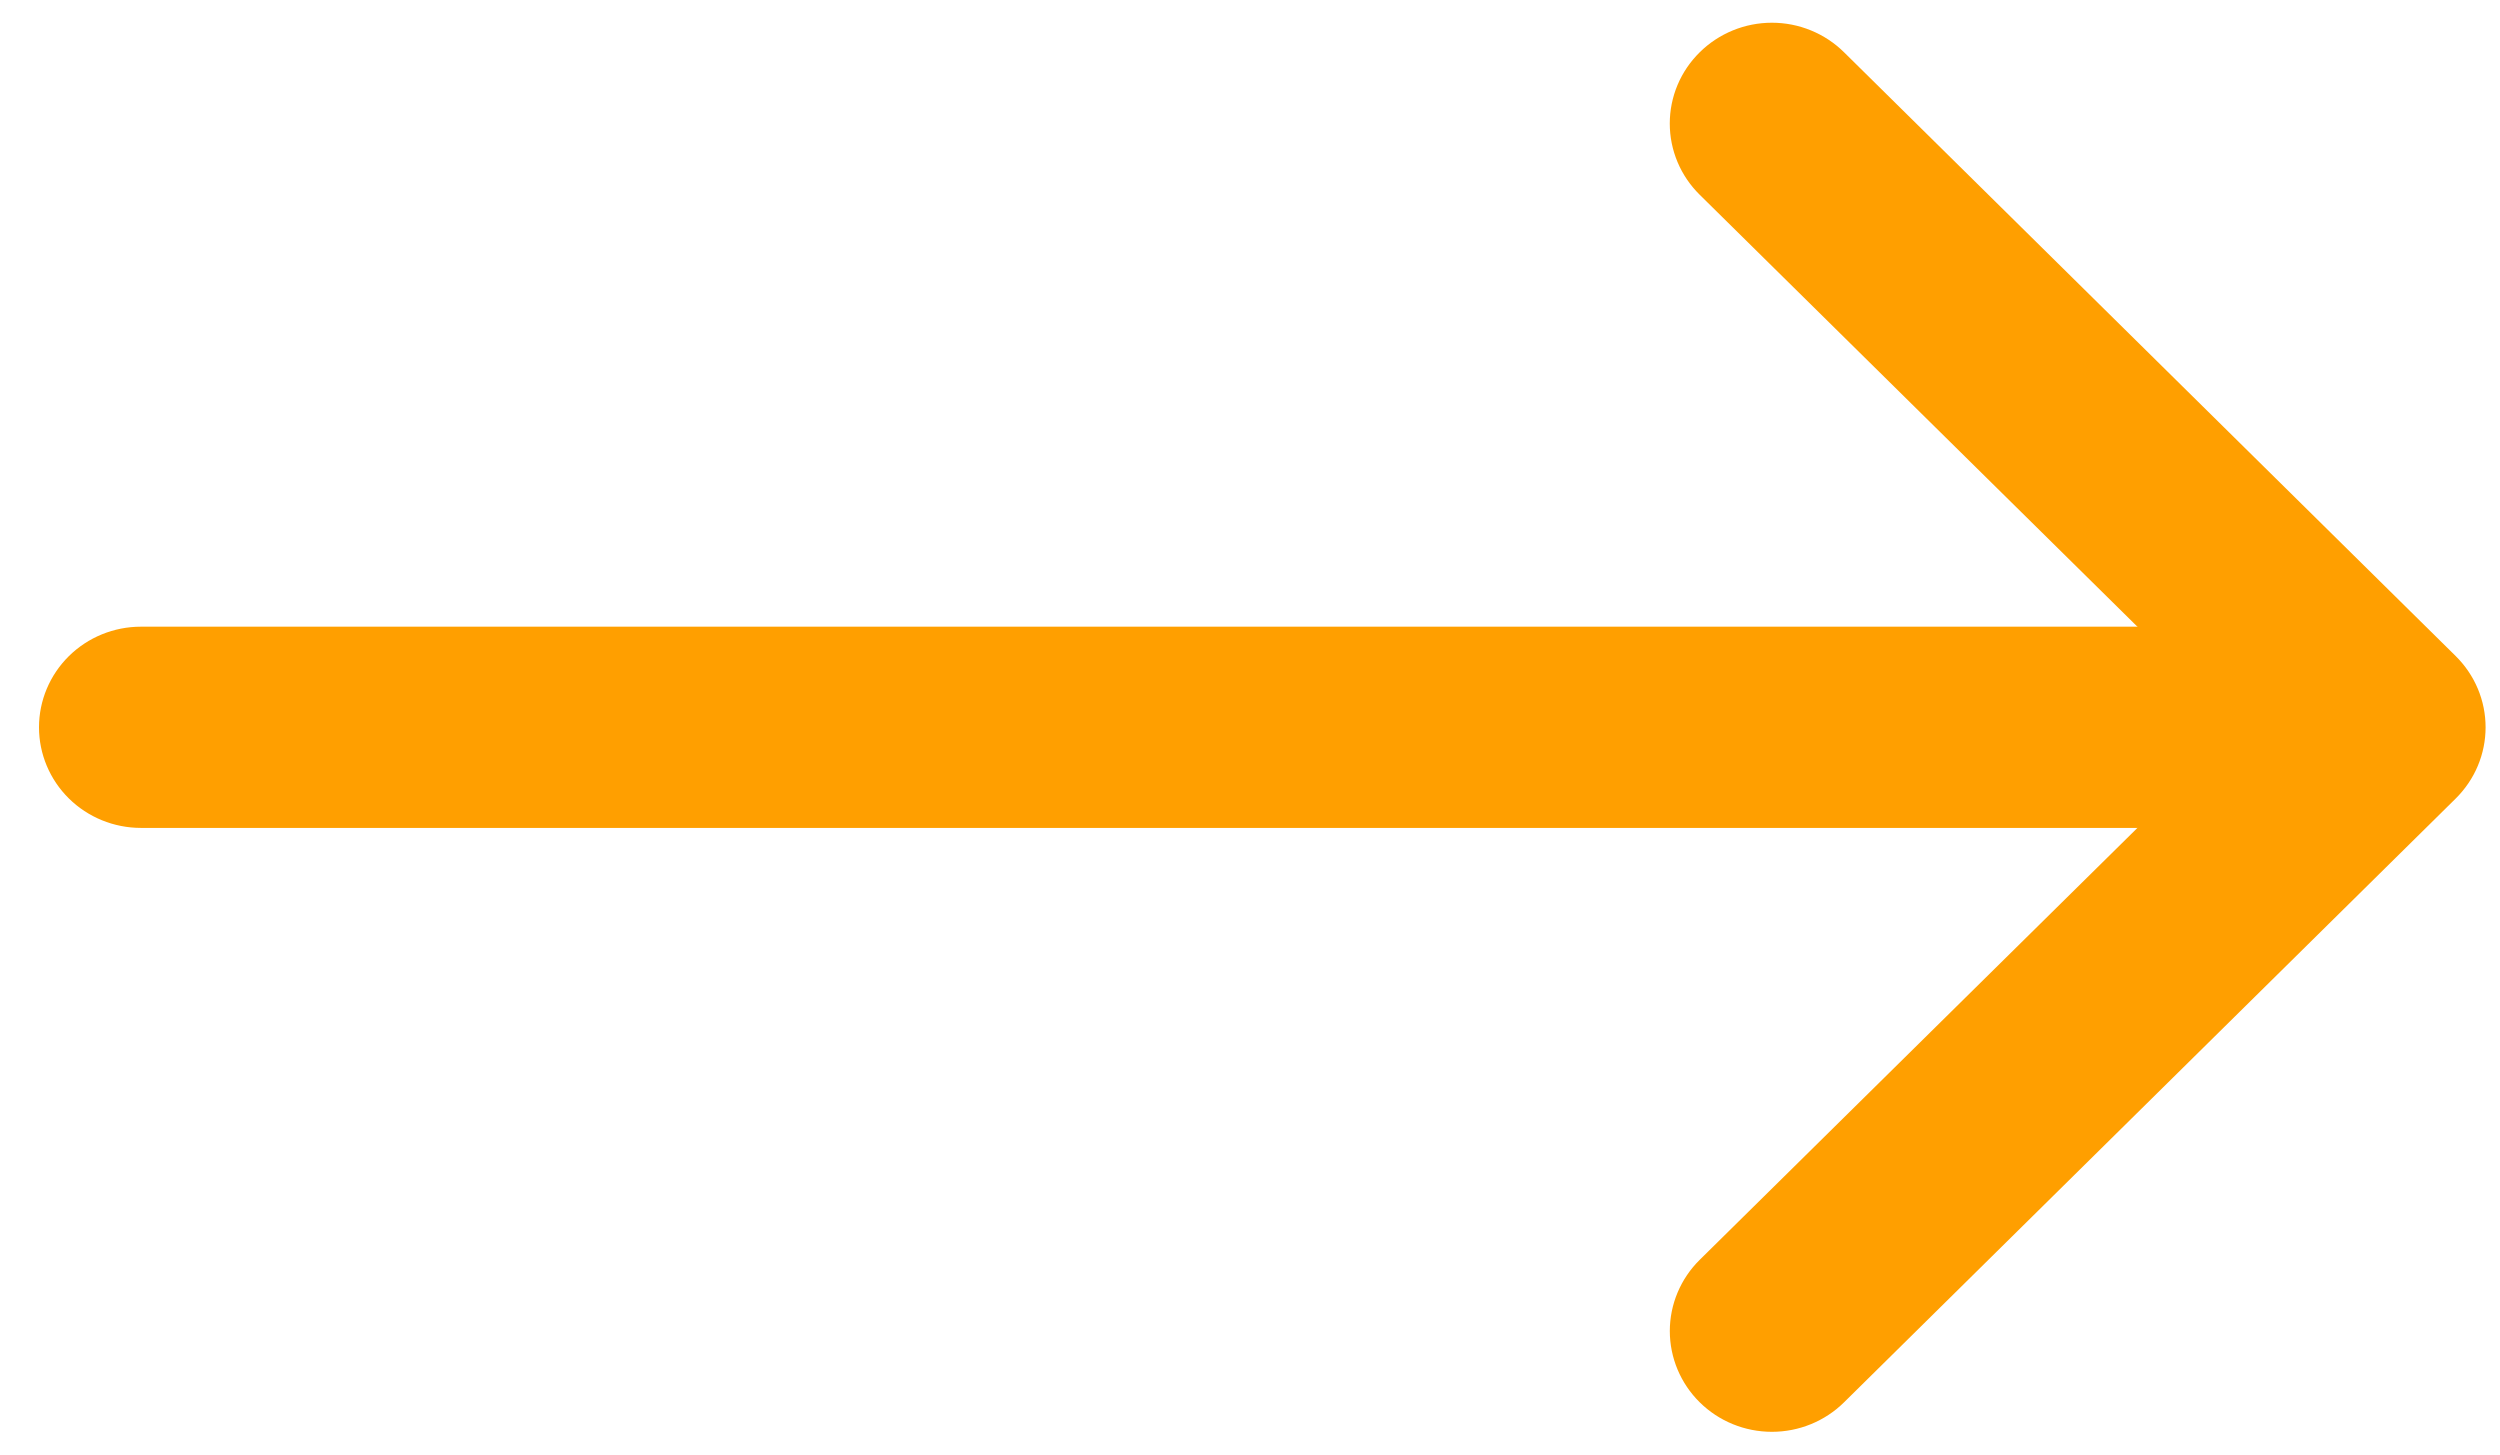 <svg width="55" height="32" viewBox="0 0 55 32" fill="none" xmlns="http://www.w3.org/2000/svg">
<path fill-rule="evenodd" clip-rule="evenodd" d="M37.394 1.15C37.602 0.944 37.85 0.781 38.122 0.669C38.395 0.557 38.687 0.5 38.982 0.5C39.277 0.5 39.569 0.557 39.841 0.669C40.114 0.781 40.361 0.944 40.569 1.15L54.025 14.433C54.233 14.639 54.399 14.883 54.512 15.152C54.625 15.421 54.683 15.709 54.683 16.001C54.683 16.292 54.625 16.58 54.512 16.849C54.399 17.118 54.233 17.362 54.025 17.568L40.569 30.851C40.148 31.267 39.577 31.5 38.982 31.5C38.386 31.5 37.815 31.267 37.394 30.851C36.973 30.435 36.736 29.871 36.736 29.283C36.736 28.695 36.973 28.132 37.394 27.716L49.266 16.001L37.394 4.285C37.185 4.079 37.019 3.835 36.906 3.566C36.793 3.297 36.735 3.009 36.735 2.718C36.735 2.427 36.793 2.138 36.906 1.869C37.019 1.6 37.185 1.356 37.394 1.15Z" fill="#FF9F00"/>
<path fill-rule="evenodd" clip-rule="evenodd" d="M0.858 16.001C0.858 15.413 1.095 14.85 1.515 14.435C1.936 14.02 2.506 13.787 3.101 13.787H50.194C50.789 13.787 51.359 14.02 51.78 14.435C52.201 14.85 52.437 15.413 52.437 16.001C52.437 16.588 52.201 17.151 51.78 17.566C51.359 17.981 50.789 18.214 50.194 18.214H3.101C2.506 18.214 1.936 17.981 1.515 17.566C1.095 17.151 0.858 16.588 0.858 16.001Z" fill="#FF9F00"/>
</svg>
